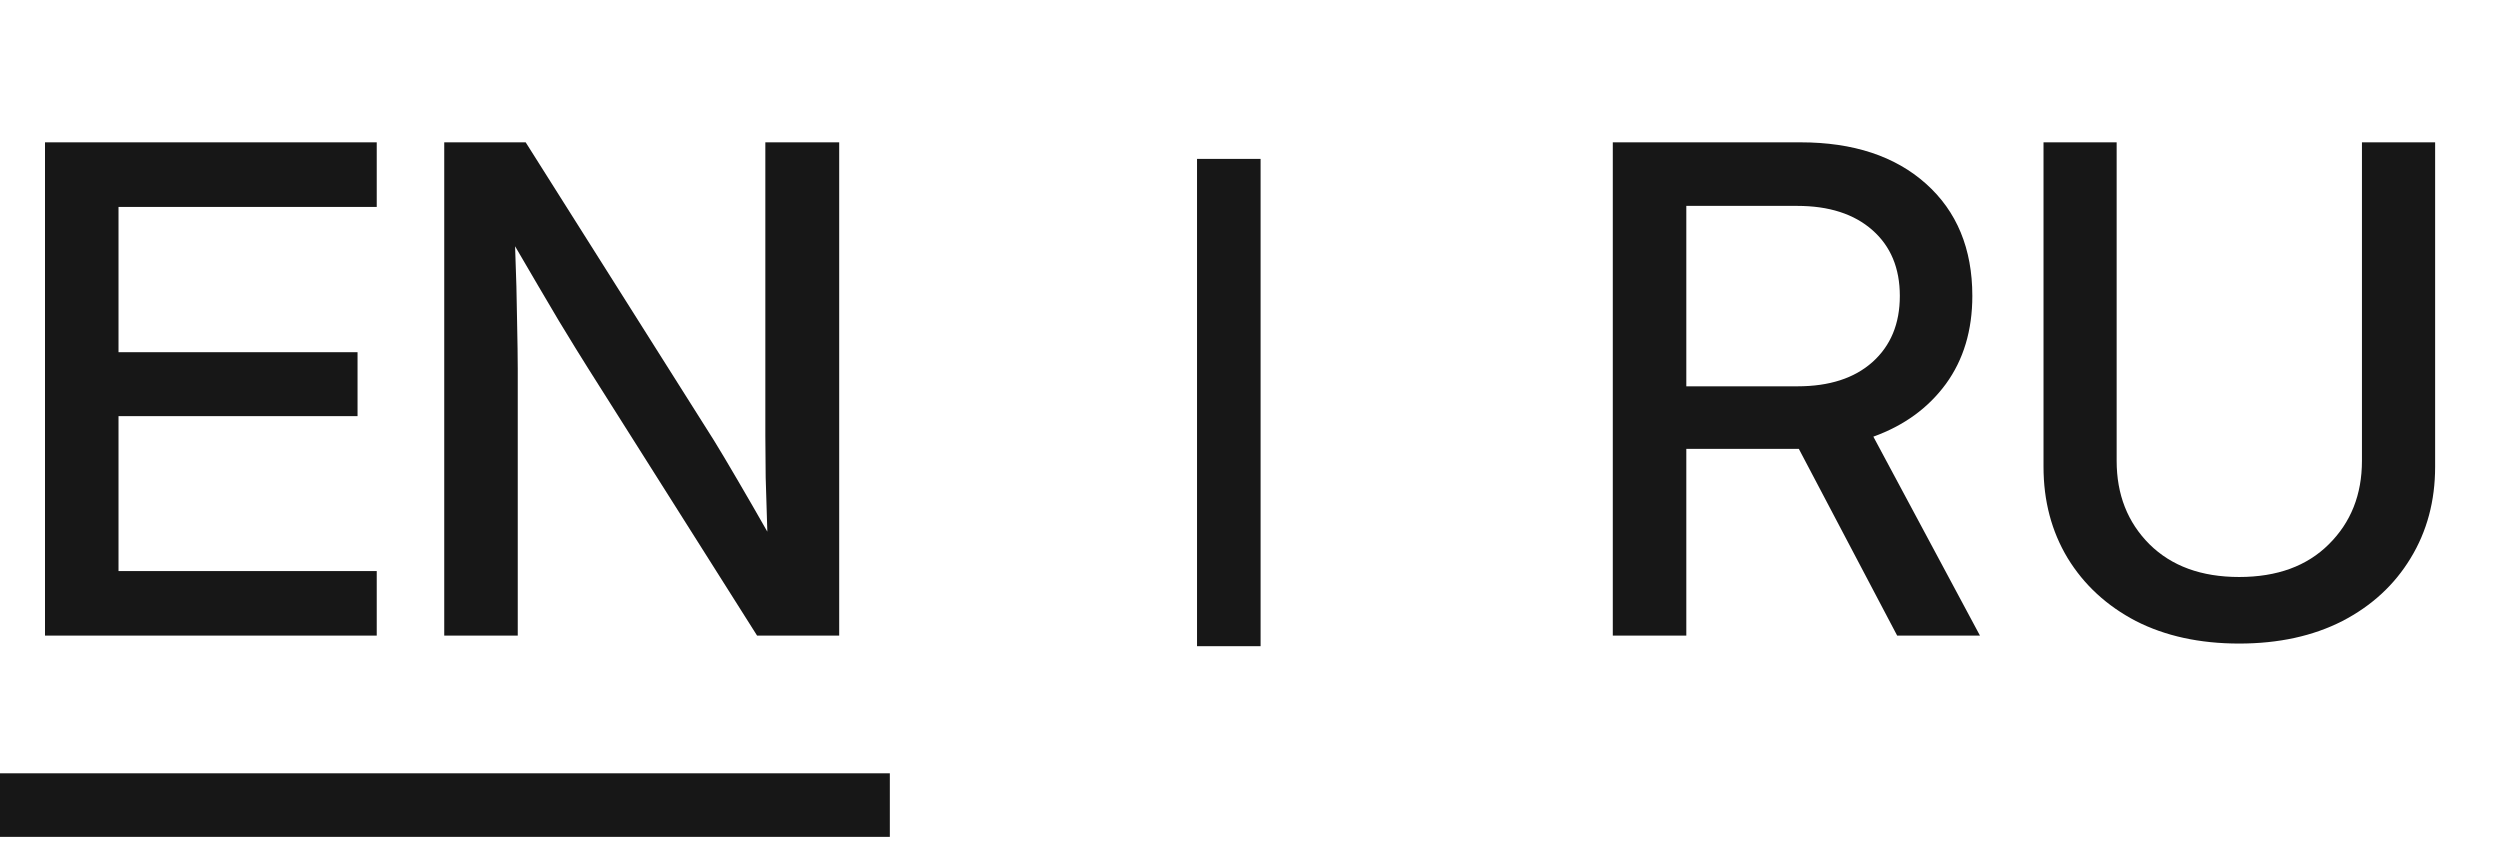 <?xml version="1.0" encoding="UTF-8"?> <svg xmlns="http://www.w3.org/2000/svg" width="59" height="20" viewBox="0 0 59 20" fill="none"><path d="M1.062 15V3.359H8.891V4.883H2.797V8.312H8.438V9.82H2.797V13.477H8.891V15H1.062ZM10.484 15V3.359H12.406L16.852 10.398C16.987 10.617 17.172 10.927 17.406 11.328C17.641 11.729 17.875 12.135 18.109 12.547C18.094 12.125 18.081 11.698 18.07 11.266C18.065 10.828 18.062 10.503 18.062 10.289V3.359H19.805V15H17.867L13.891 8.711C13.729 8.456 13.495 8.076 13.188 7.57C12.885 7.06 12.542 6.474 12.156 5.812C12.182 6.495 12.198 7.083 12.203 7.578C12.213 8.068 12.219 8.443 12.219 8.703V15H10.484Z" fill="#171717"></path><path d="M29 3.75V15.25" stroke="#171717" stroke-width="1.5"></path><path d="M38.062 15V3.359H42.492C43.737 3.359 44.724 3.685 45.453 4.336C46.182 4.987 46.547 5.87 46.547 6.984C46.547 7.797 46.339 8.49 45.922 9.062C45.505 9.63 44.935 10.044 44.211 10.305L46.727 15H44.773L42.453 10.594C42.427 10.594 42.401 10.594 42.375 10.594H39.797V15H38.062ZM39.797 9.117H42.422C43.172 9.117 43.76 8.927 44.188 8.547C44.62 8.161 44.836 7.641 44.836 6.984C44.836 6.328 44.62 5.81 44.188 5.43C43.755 5.049 43.164 4.859 42.414 4.859H39.797V9.117ZM52.844 15.188C51.911 15.188 51.099 15.01 50.406 14.656C49.719 14.297 49.182 13.802 48.797 13.172C48.417 12.542 48.227 11.823 48.227 11.016V3.359H49.953V10.875C49.953 11.672 50.211 12.328 50.727 12.844C51.247 13.359 51.953 13.617 52.844 13.617C53.74 13.617 54.445 13.359 54.961 12.844C55.482 12.328 55.742 11.672 55.742 10.875V3.359H57.469V11.016C57.469 11.823 57.276 12.542 56.891 13.172C56.51 13.802 55.974 14.297 55.281 14.656C54.589 15.01 53.776 15.188 52.844 15.188Z" fill="#171717"></path><path d="M0 19H21" stroke="#171717" stroke-width="1.5"></path></svg> 